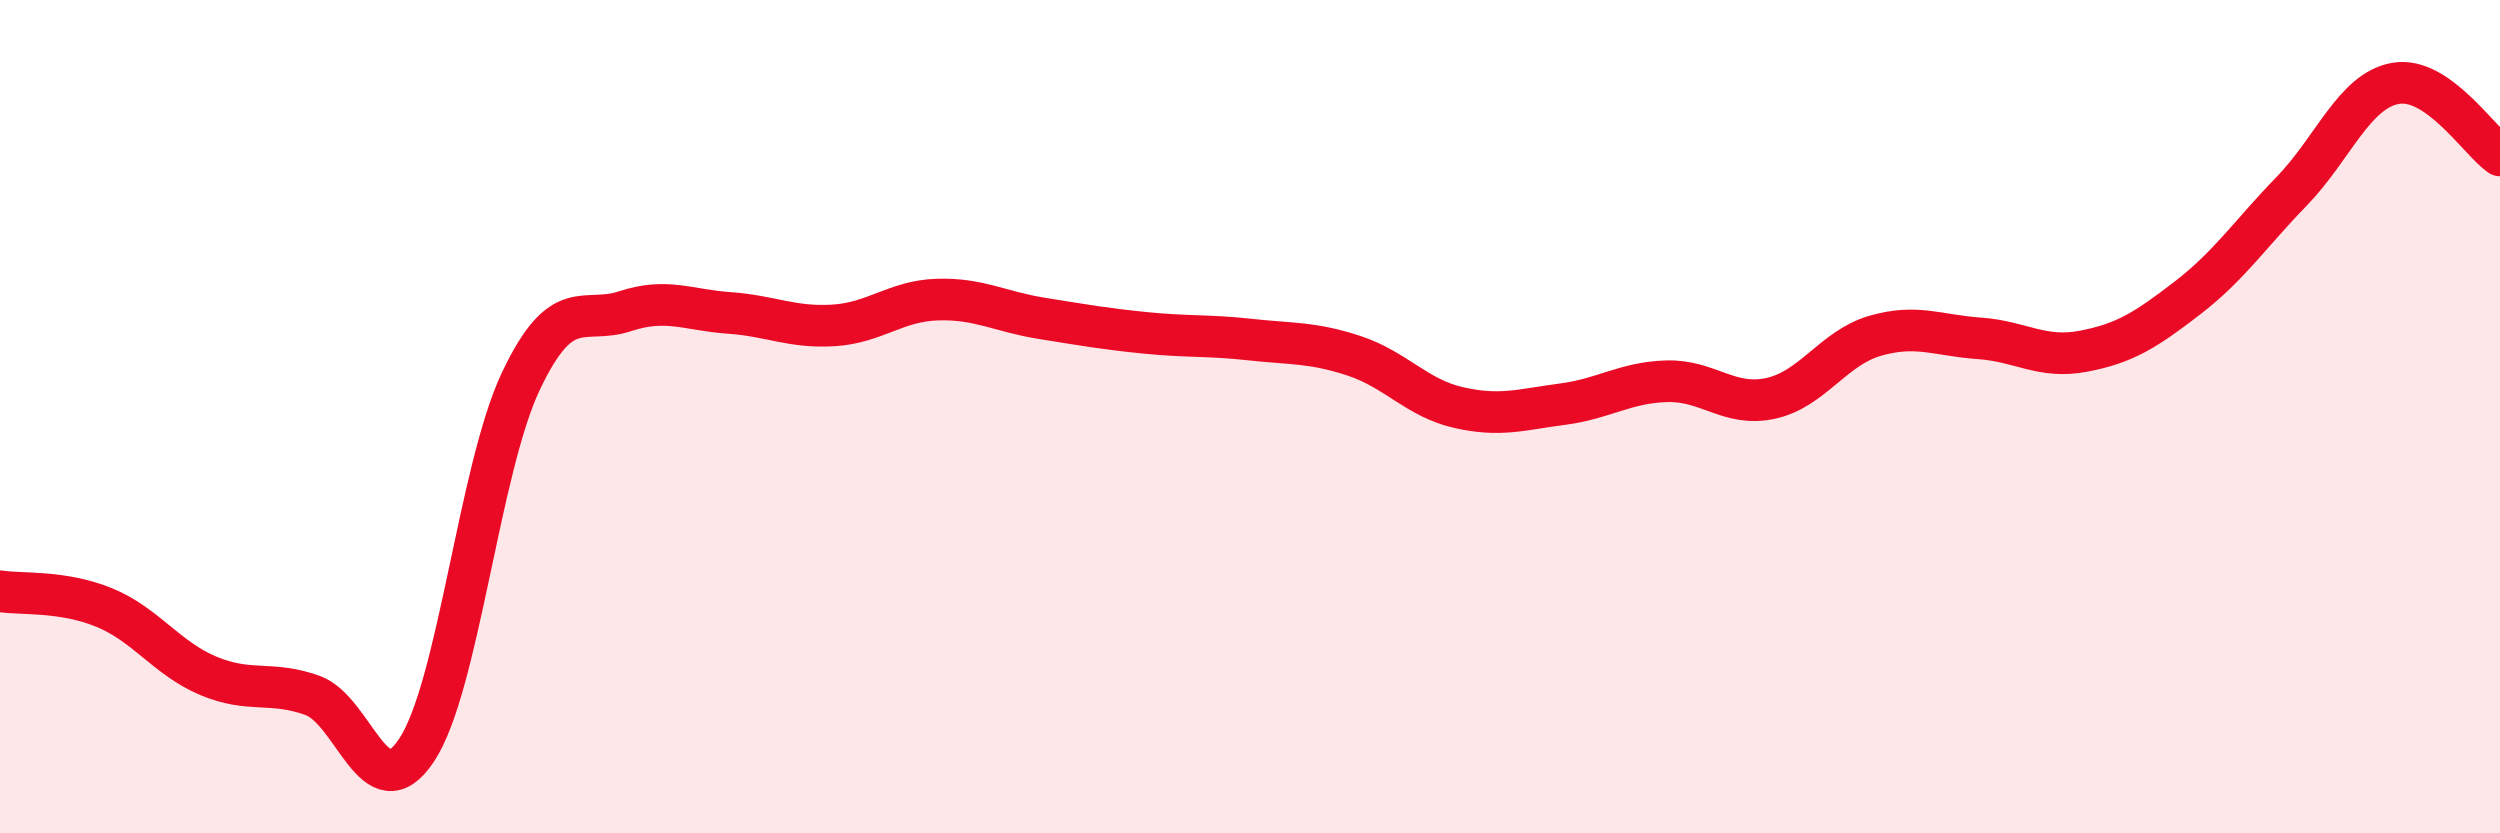 
    <svg width="60" height="20" viewBox="0 0 60 20" xmlns="http://www.w3.org/2000/svg">
      <path
        d="M 0,14.19 C 0.5,14.27 1.5,14.17 2.5,14.58 C 3.5,14.99 4,15.8 5,16.22 C 6,16.64 6.5,16.33 7.5,16.69 C 8.5,17.05 9,19.51 10,18 C 11,16.49 11.5,11.26 12.5,9.15 C 13.5,7.04 14,7.8 15,7.47 C 16,7.14 16.5,7.44 17.5,7.51 C 18.5,7.58 19,7.87 20,7.81 C 21,7.75 21.5,7.22 22.5,7.19 C 23.5,7.16 24,7.48 25,7.64 C 26,7.8 26.5,7.89 27.5,7.99 C 28.5,8.09 29,8.04 30,8.15 C 31,8.26 31.5,8.21 32.5,8.54 C 33.5,8.87 34,9.55 35,9.78 C 36,10.01 36.5,9.83 37.5,9.7 C 38.5,9.57 39,9.18 40,9.15 C 41,9.12 41.5,9.78 42.5,9.56 C 43.5,9.34 44,8.35 45,8.06 C 46,7.77 46.5,8.05 47.5,8.12 C 48.5,8.19 49,8.62 50,8.43 C 51,8.24 51.5,7.92 52.5,7.15 C 53.5,6.38 54,5.62 55,4.59 C 56,3.56 56.5,2.17 57.5,2 C 58.5,1.83 59.5,3.38 60,3.73L60 20L0 20Z"
        fill="#EB0A25"
        opacity="0.1"
        stroke-linecap="round"
        stroke-linejoin="round"
      />
      <path
        d="M 0,14.19 C 0.5,14.27 1.5,14.17 2.5,14.58 C 3.5,14.99 4,15.8 5,16.22 C 6,16.64 6.5,16.33 7.5,16.69 C 8.5,17.05 9,19.51 10,18 C 11,16.49 11.5,11.26 12.5,9.15 C 13.5,7.04 14,7.8 15,7.47 C 16,7.14 16.5,7.44 17.5,7.51 C 18.5,7.58 19,7.87 20,7.81 C 21,7.75 21.5,7.22 22.5,7.19 C 23.5,7.16 24,7.48 25,7.64 C 26,7.8 26.5,7.89 27.5,7.99 C 28.5,8.09 29,8.04 30,8.15 C 31,8.26 31.5,8.21 32.5,8.54 C 33.5,8.87 34,9.55 35,9.78 C 36,10.01 36.5,9.83 37.5,9.7 C 38.5,9.57 39,9.18 40,9.15 C 41,9.12 41.5,9.78 42.5,9.56 C 43.5,9.34 44,8.35 45,8.06 C 46,7.77 46.5,8.05 47.5,8.12 C 48.5,8.19 49,8.62 50,8.43 C 51,8.24 51.5,7.92 52.5,7.15 C 53.5,6.38 54,5.62 55,4.59 C 56,3.56 56.5,2.17 57.5,2 C 58.5,1.83 59.5,3.38 60,3.73"
        stroke="#EB0A25"
        stroke-width="1"
        fill="none"
        stroke-linecap="round"
        stroke-linejoin="round"
      />
    </svg>
  